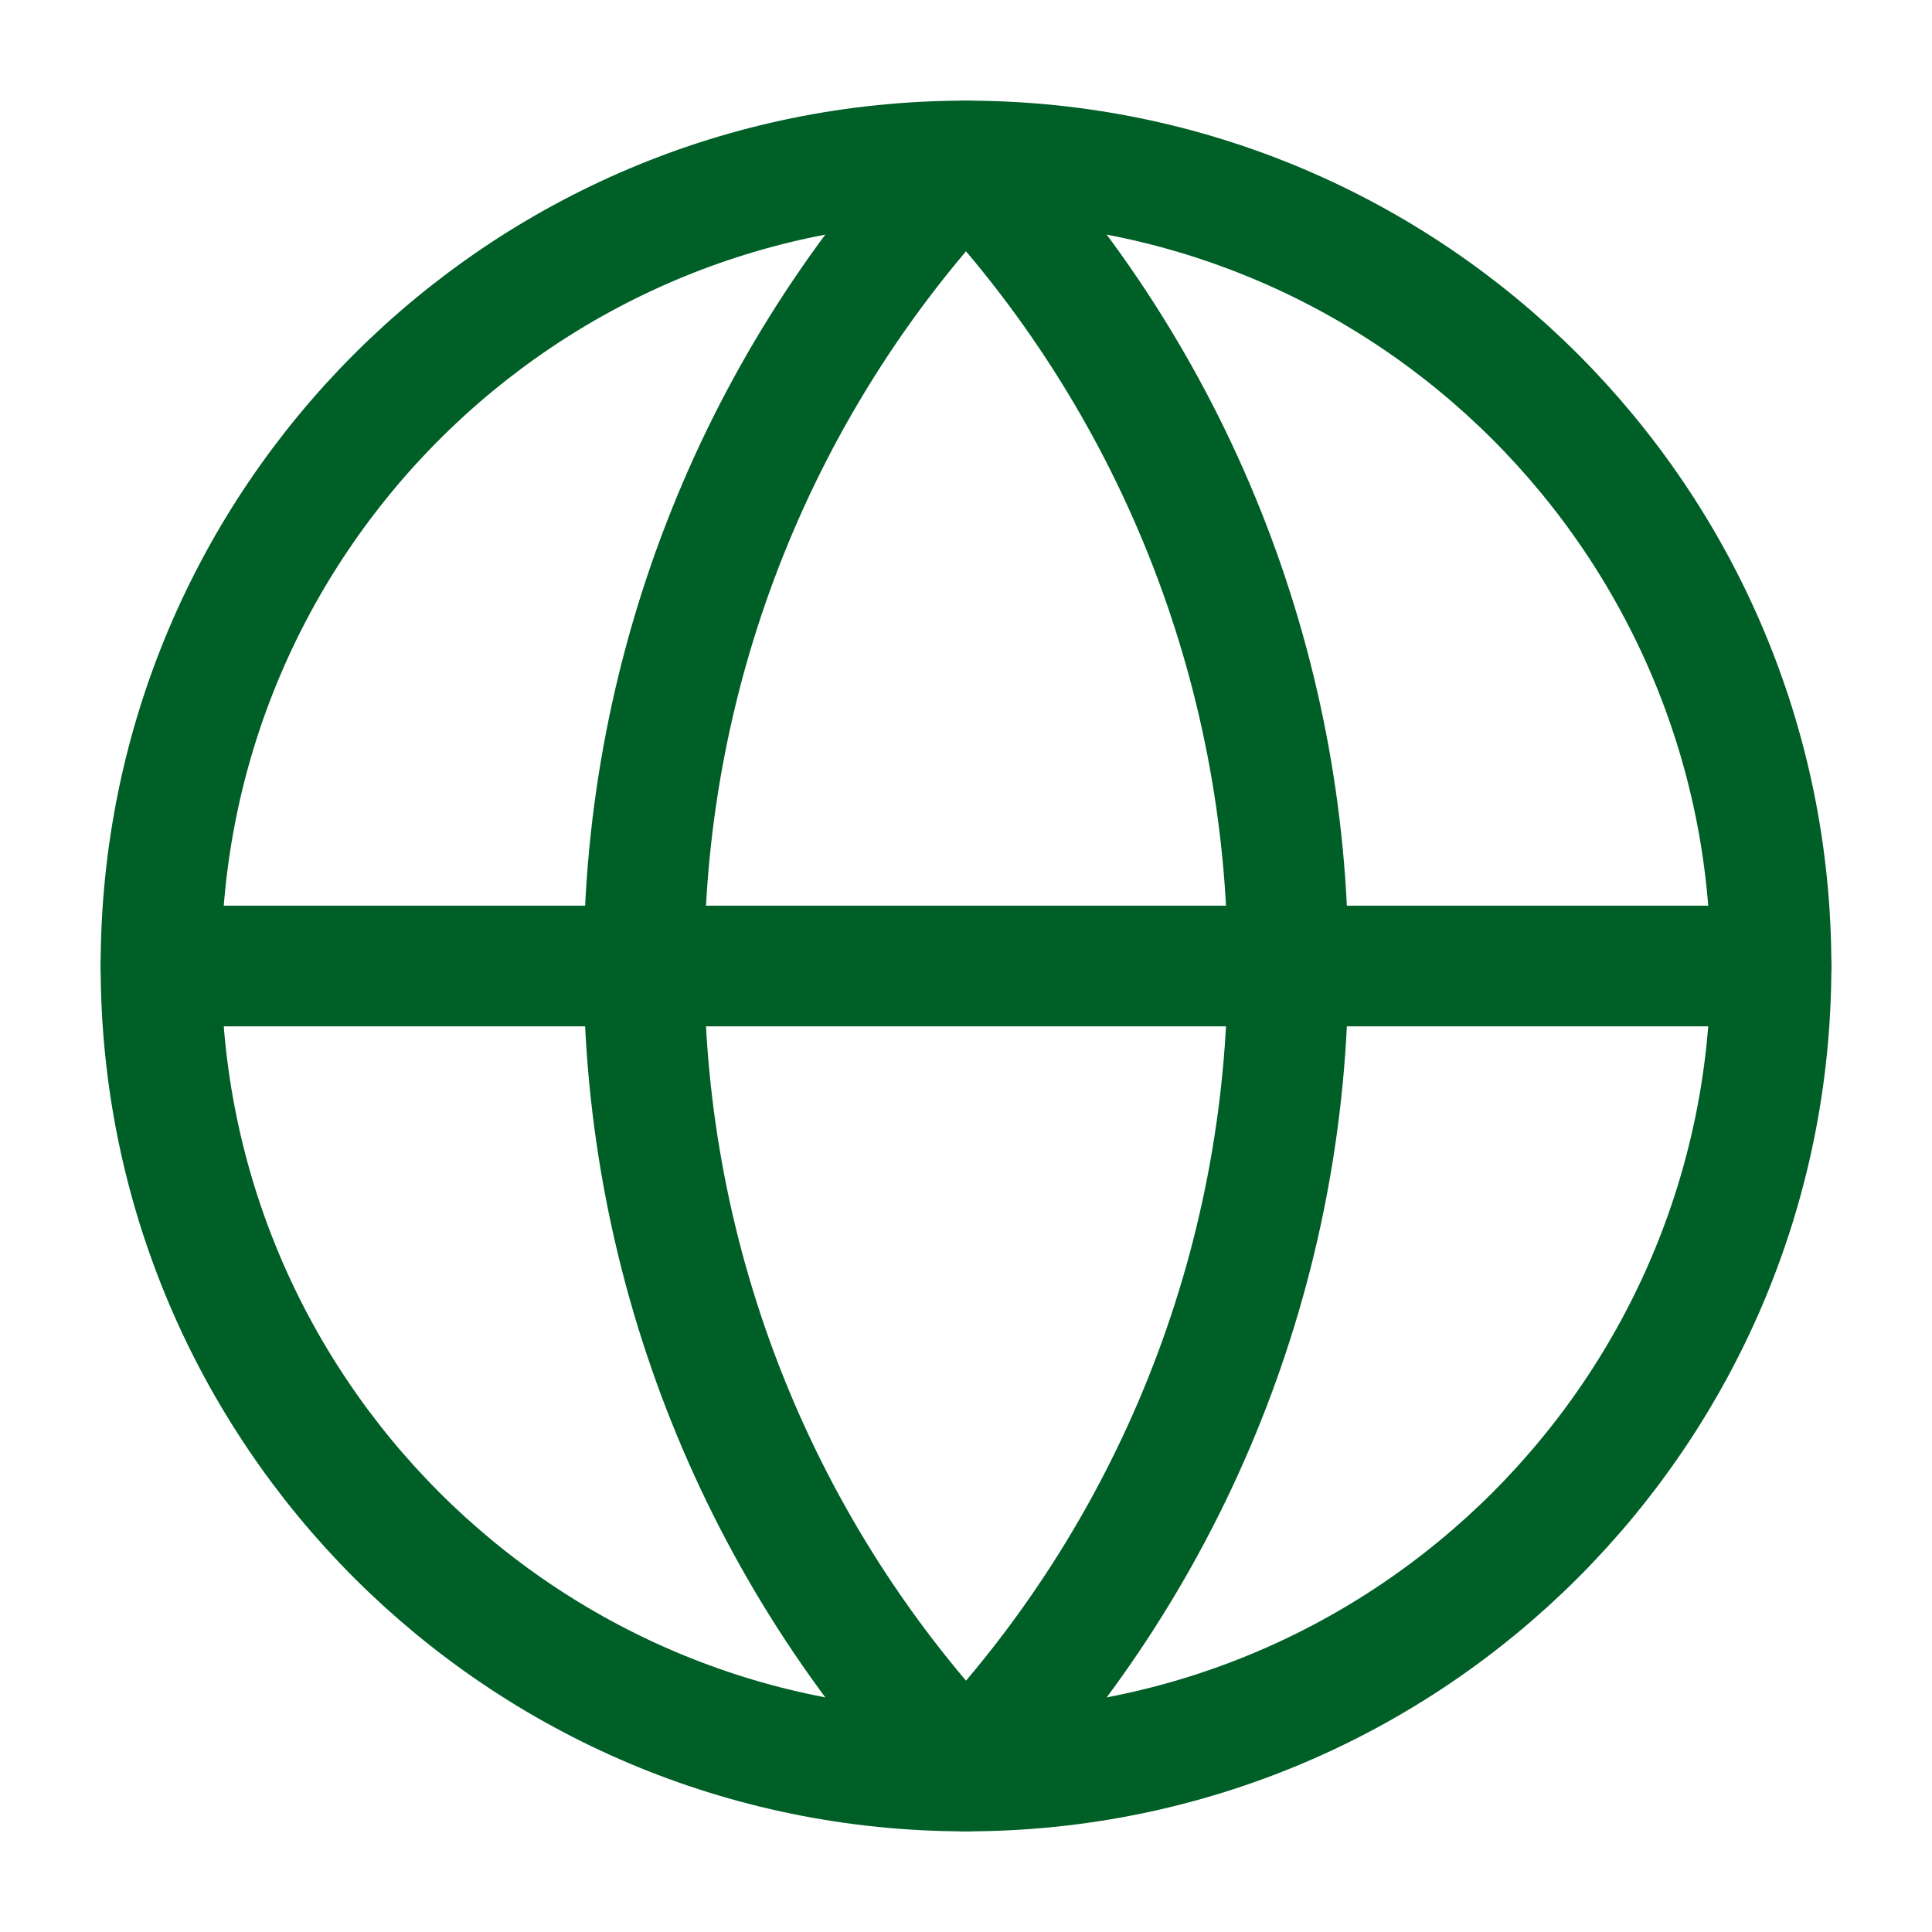 <?xml version="1.0" encoding="UTF-8" standalone="no"?>
<svg
   width="21"
   height="21"
   viewBox="0 0 21 21"
   fill="none"
   version="1.1"
   id="svg8"
   sodipodi:docname="icon-www.svg"
   inkscape:version="1.2.2 (b0a8486541, 2022-12-01)"
   xmlns:inkscape="http://www.inkscape.org/namespaces/inkscape"
   xmlns:sodipodi="http://sodipodi.sourceforge.net/DTD/sodipodi-0.dtd"
   xmlns="http://www.w3.org/2000/svg"
   xmlns:svg="http://www.w3.org/2000/svg">
  <defs
     id="defs12" />
  <sodipodi:namedview
     id="namedview10"
     pagecolor="#ffffff"
     bordercolor="#000000"
     borderopacity="0.25"
     inkscape:showpageshadow="2"
     inkscape:pageopacity="0.0"
     inkscape:pagecheckerboard="0"
     inkscape:deskcolor="#d1d1d1"
     showgrid="false"
     inkscape:zoom="11.238095"
     inkscape:cx="10.5"
     inkscape:cy="10.544492"
     inkscape:window-width="1920"
     inkscape:window-height="1128"
     inkscape:window-x="0"
     inkscape:window-y="0"
     inkscape:window-maximized="1"
     inkscape:current-layer="svg8" />
  <path
     d="M10.5 19.25C15.332 19.25 19.25 15.332 19.25 10.5C19.25 5.668 15.332 1.75 10.5 1.75C5.668 1.75 1.75 5.668 1.75 10.5C1.75 15.332 5.668 19.25 10.5 19.25Z"
     stroke="#E30613"
     stroke-width="1.312"
     stroke-linecap="round"
     stroke-linejoin="round"
     id="path2"
     style="stroke:#005f27;stroke-opacity:1" />
  <path
     d="M10.5 1.75C8.253 4.109 7 7.242 7 10.5C7 13.758 8.253 16.891 10.5 19.25C12.747 16.891 14 13.758 14 10.5C14 7.242 12.747 4.109 10.5 1.75Z"
     stroke="#E30613"
     stroke-width="1.312"
     stroke-linecap="round"
     stroke-linejoin="round"
     id="path4"
     style="stroke:#005f27;stroke-opacity:1" />
  <path
     d="M1.75 10.5H19.25"
     stroke="#E30613"
     stroke-width="1.312"
     stroke-linecap="round"
     stroke-linejoin="round"
     id="path6"
     style="stroke:#005f27;stroke-opacity:1" />
</svg>
